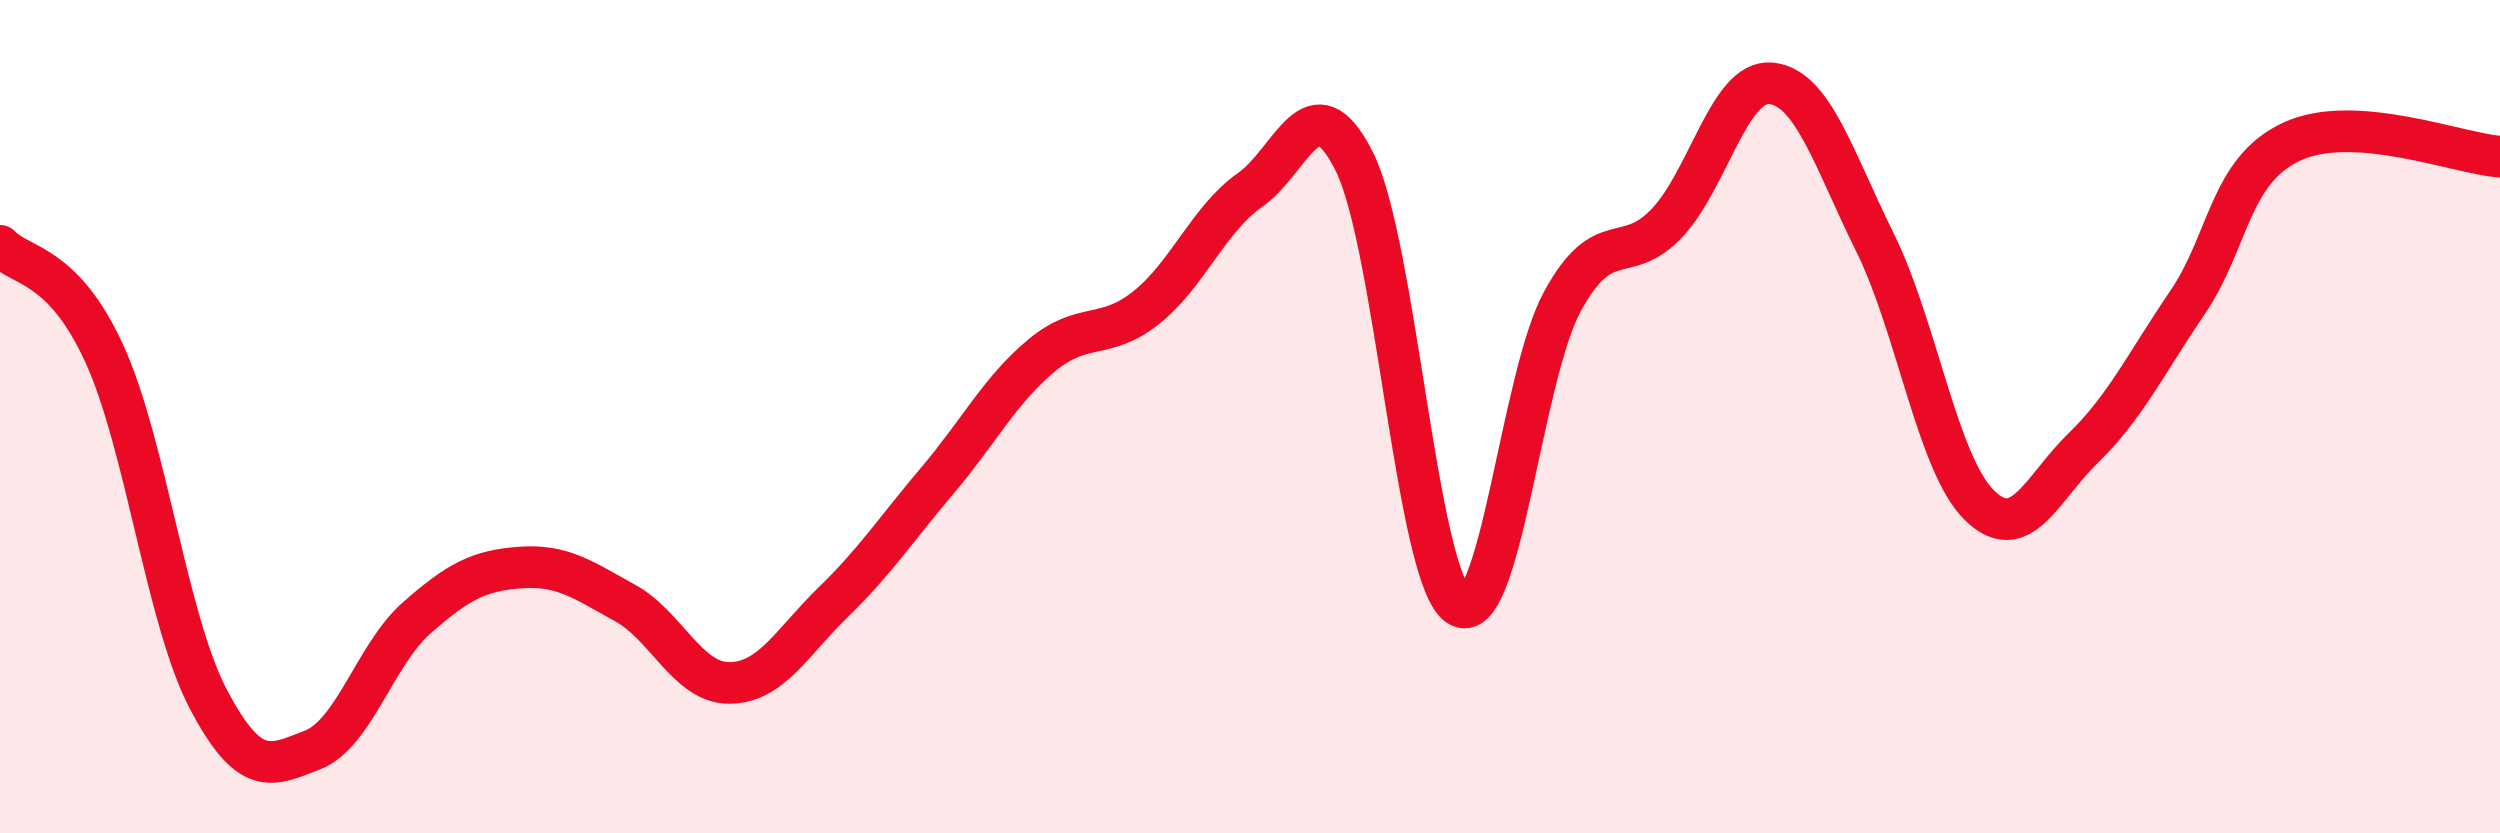 
    <svg width="60" height="20" viewBox="0 0 60 20" xmlns="http://www.w3.org/2000/svg">
      <path
        d="M 0,5.9 C 0.5,6.42 1.5,6.3 2.5,8.48 C 3.5,10.66 4,14.88 5,16.78 C 6,18.68 6.5,18.39 7.5,18 C 8.5,17.61 9,15.71 10,14.83 C 11,13.95 11.5,13.69 12.5,13.62 C 13.5,13.55 14,13.92 15,14.47 C 16,15.02 16.5,16.39 17.5,16.39 C 18.5,16.39 19,15.42 20,14.45 C 21,13.48 21.5,12.71 22.5,11.53 C 23.5,10.35 24,9.36 25,8.53 C 26,7.7 26.5,8.18 27.5,7.39 C 28.5,6.6 29,5.26 30,4.56 C 31,3.86 31.5,1.88 32.5,3.87 C 33.5,5.86 34,13.86 35,14.53 C 36,15.2 36.5,9.06 37.5,7.23 C 38.5,5.4 39,6.41 40,5.36 C 41,4.31 41.5,1.91 42.5,2 C 43.5,2.09 44,3.8 45,5.82 C 46,7.84 46.5,11.13 47.5,12.12 C 48.5,13.11 49,11.72 50,10.75 C 51,9.78 51.5,8.73 52.5,7.26 C 53.5,5.79 53.5,4.1 55,3.4 C 56.5,2.7 59,3.69 60,3.76L60 20L0 20Z"
        fill="#EB0A25"
        opacity="0.1"
        stroke-linecap="round"
        stroke-linejoin="round"
      />
      <path
        d="M 0,5.9 C 0.5,6.42 1.5,6.3 2.5,8.48 C 3.5,10.66 4,14.88 5,16.78 C 6,18.68 6.5,18.39 7.5,18 C 8.5,17.61 9,15.71 10,14.83 C 11,13.95 11.5,13.69 12.5,13.62 C 13.5,13.55 14,13.92 15,14.47 C 16,15.02 16.5,16.39 17.5,16.39 C 18.5,16.39 19,15.42 20,14.45 C 21,13.48 21.5,12.71 22.5,11.53 C 23.5,10.35 24,9.36 25,8.53 C 26,7.7 26.5,8.18 27.5,7.39 C 28.5,6.6 29,5.26 30,4.56 C 31,3.86 31.5,1.88 32.5,3.87 C 33.5,5.86 34,13.86 35,14.53 C 36,15.2 36.5,9.06 37.5,7.23 C 38.5,5.4 39,6.41 40,5.36 C 41,4.31 41.5,1.91 42.5,2 C 43.5,2.09 44,3.8 45,5.82 C 46,7.84 46.5,11.13 47.5,12.12 C 48.5,13.11 49,11.72 50,10.75 C 51,9.78 51.5,8.73 52.5,7.26 C 53.5,5.79 53.5,4.1 55,3.4 C 56.5,2.7 59,3.69 60,3.76"
        stroke="#EB0A25"
        stroke-width="1"
        fill="none"
        stroke-linecap="round"
        stroke-linejoin="round"
      />
    </svg>
  